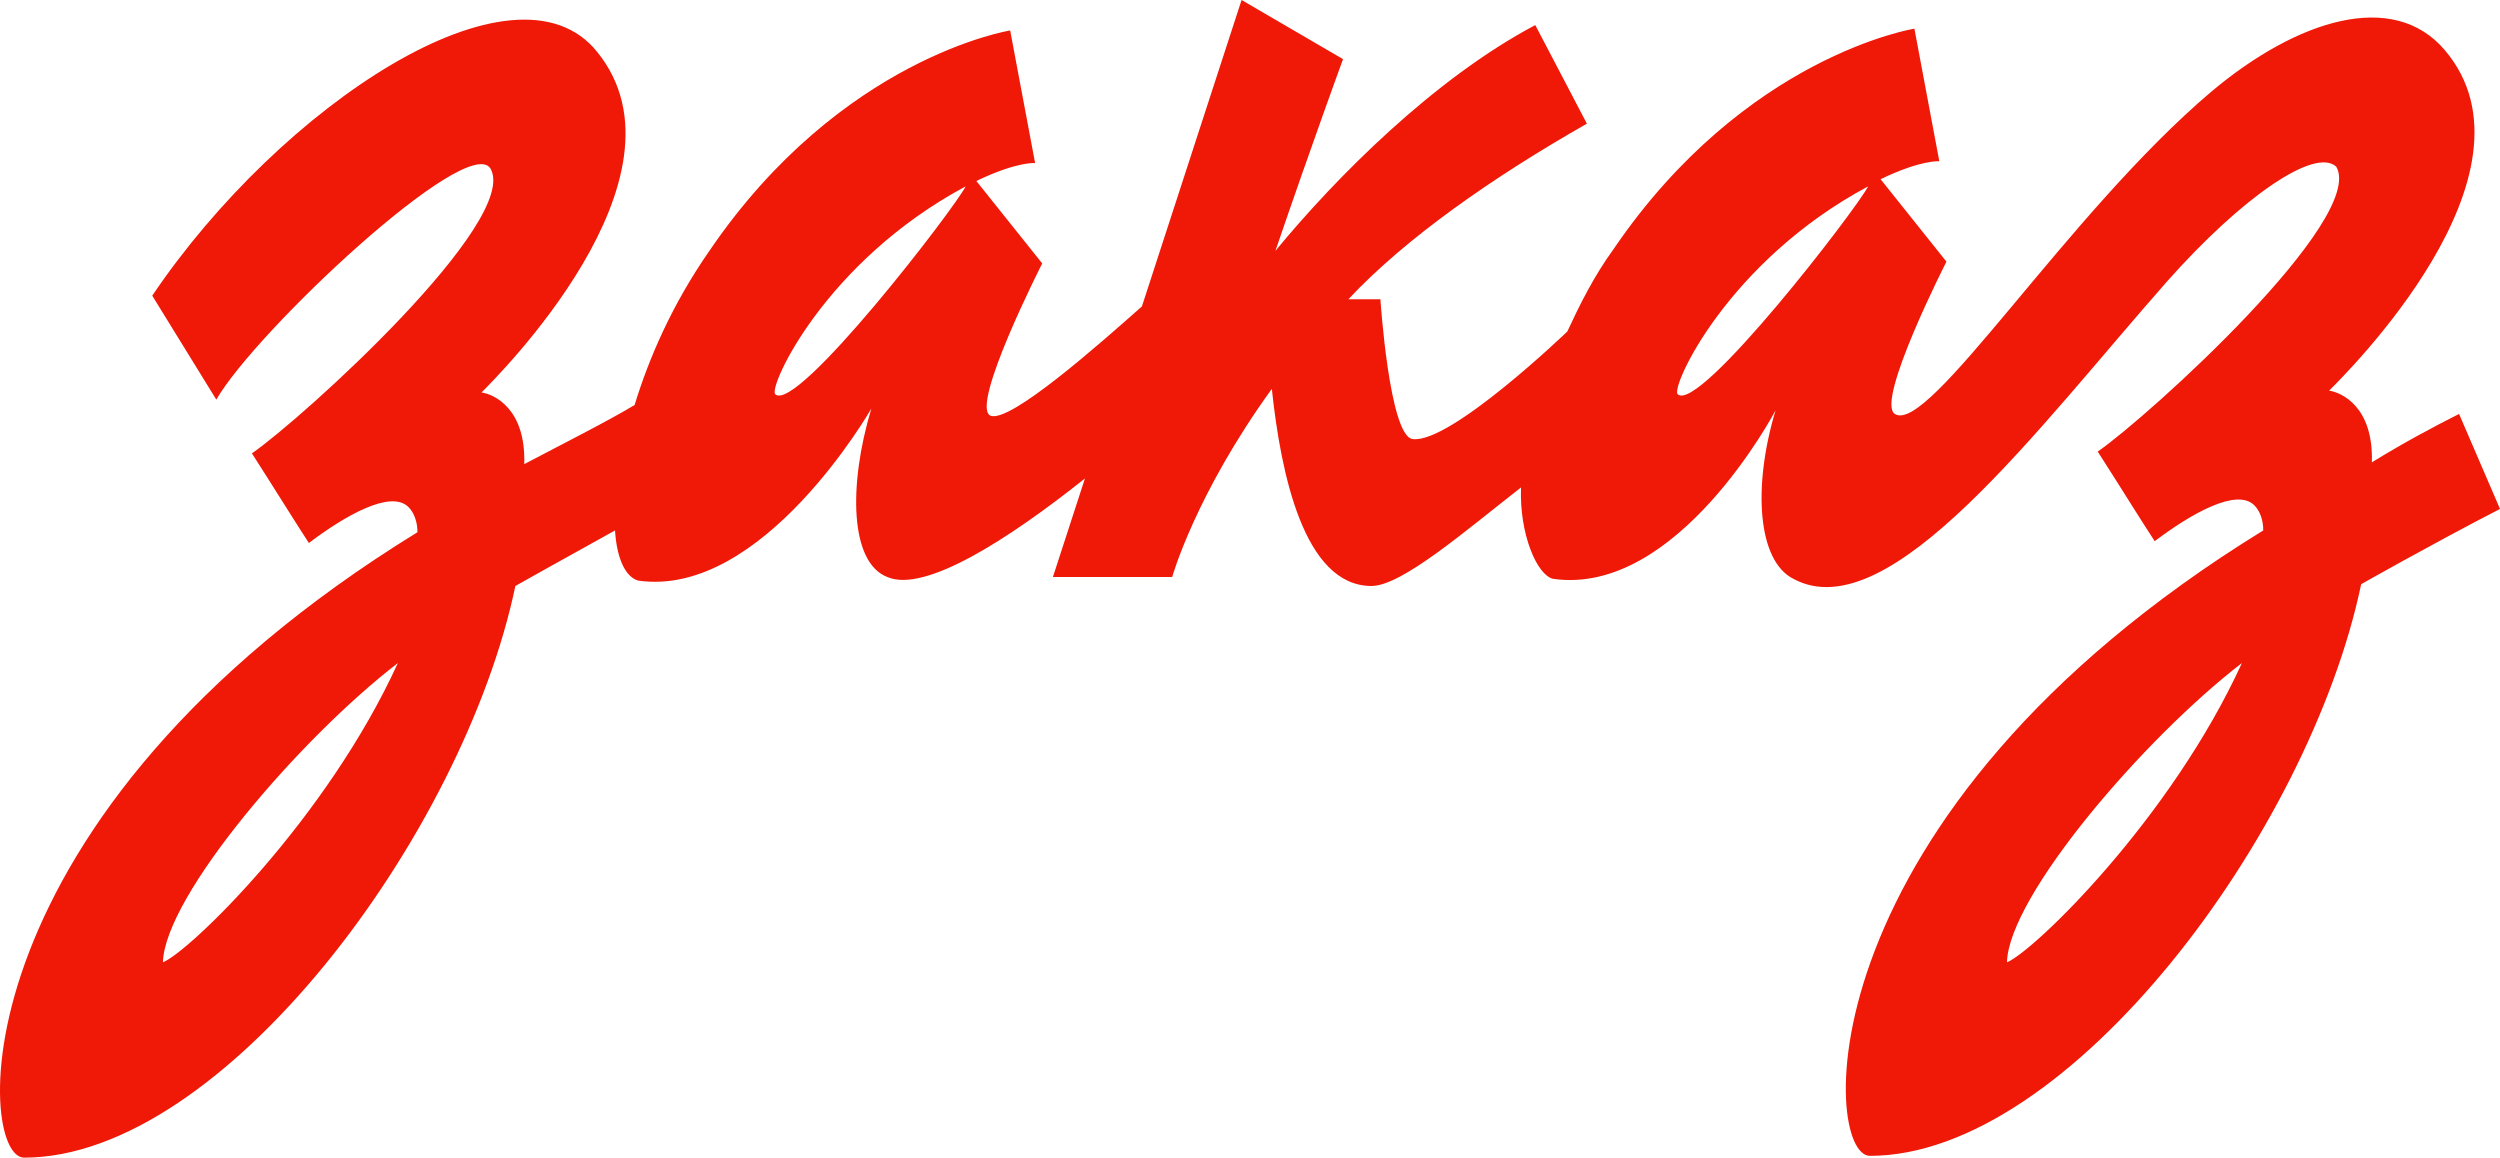 <svg width="203" height="94" viewBox="0 0 203 94" fill="none" xmlns="http://www.w3.org/2000/svg"><path d="M199.676 33.613C197.652 34.632 195.195 35.941 192.594 37.542C192.738 33.031 190.137 31.867 189.125 31.721C190.281 30.557 207.047 14.114 198.52 4.074C194.328 -0.873 186.523 1.601 179.586 7.421C167.879 17.316 156.605 35.359 153.859 33.613C152.269 32.594 158.05 21.245 158.05 21.245L152.703 14.551C156.027 12.95 157.472 13.096 157.472 13.096L155.449 2.328C155.449 2.328 141.718 4.511 131.023 20.226C129.433 22.409 128.277 24.737 127.265 26.919C127.265 26.919 117.726 36.087 114.691 35.65C112.812 35.359 112.089 24.3 112.089 24.3H109.488C114.113 19.353 121.195 14.406 128.855 10.04L124.664 2.037C116.425 6.402 108.476 14.406 103.562 20.372C106.597 11.495 109.054 4.802 109.054 4.802L100.816 0L92.722 24.882C89.109 28.084 82.026 34.34 80.437 33.758C78.702 33.031 84.628 21.39 84.628 21.39L79.28 14.697C82.605 13.096 84.05 13.242 84.05 13.242L82.026 2.474C82.026 2.474 68.296 4.656 57.601 20.372C54.565 24.737 52.687 29.102 51.53 32.886C49.362 34.195 45.604 36.087 42.569 37.687C42.714 33.176 40.112 32.012 39.1 31.867C40.257 30.703 56.733 14.406 48.495 4.22C41.847 -4.074 22.768 8.585 12.362 24.009L17.565 32.449C20.745 26.919 37.944 10.768 39.823 13.678C42.28 17.898 24.647 33.904 20.456 36.814C22.046 39.288 24.214 42.78 25.081 44.09C27.971 41.907 31.729 39.724 33.175 41.179C33.608 41.616 33.897 42.344 33.897 43.217C-3.681 66.353 -1.947 94 1.956 94C18.143 94 37.655 67.662 41.847 47.582C41.847 47.582 45.46 45.545 49.94 43.071C50.085 45.399 50.808 46.855 51.819 47.145C61.937 48.601 70.753 33.176 70.753 33.176C68.874 39.433 69.019 45.69 72.054 46.855C75.089 48.164 81.882 43.799 88.097 38.851L85.495 46.855H95.179C95.179 46.855 97.058 40.161 103.273 31.576C103.995 38.415 105.874 47.582 111.367 47.582C113.824 47.582 119.027 43.071 123.507 39.579C123.363 43.362 124.808 46.709 126.109 47C136.226 48.455 144.175 33.322 144.175 33.322C142.296 39.579 142.73 45.545 145.621 47C153.425 51.22 165.566 34.632 175.972 22.845C182.043 16.006 187.969 11.932 189.703 13.533C192.16 17.752 174.527 33.758 170.336 36.669C171.926 39.142 174.094 42.635 174.961 43.944C177.851 41.762 181.609 39.579 183.055 41.034C183.488 41.471 183.777 42.198 183.777 43.071C146.199 66.207 147.933 93.855 151.836 93.855C168.023 93.855 187.535 67.517 191.726 47.437C191.726 47.437 197.363 44.235 203 41.325L199.676 33.613ZM13.229 78.139C13.374 72.755 24.358 59.95 32.307 53.839C26.526 66.498 15.397 77.266 13.229 78.139ZM62.948 32.012C62.37 31.43 66.995 21.245 78.413 15.133C77.546 16.879 64.683 33.613 62.948 32.012ZM136.226 32.012C135.648 31.43 140.273 21.245 151.691 15.133C150.824 16.879 137.96 33.613 136.226 32.012ZM162.965 78.139C163.109 72.755 174.094 59.95 182.043 53.839C176.262 66.498 165.133 77.266 162.965 78.139Z" fill="#F01807"/></svg>